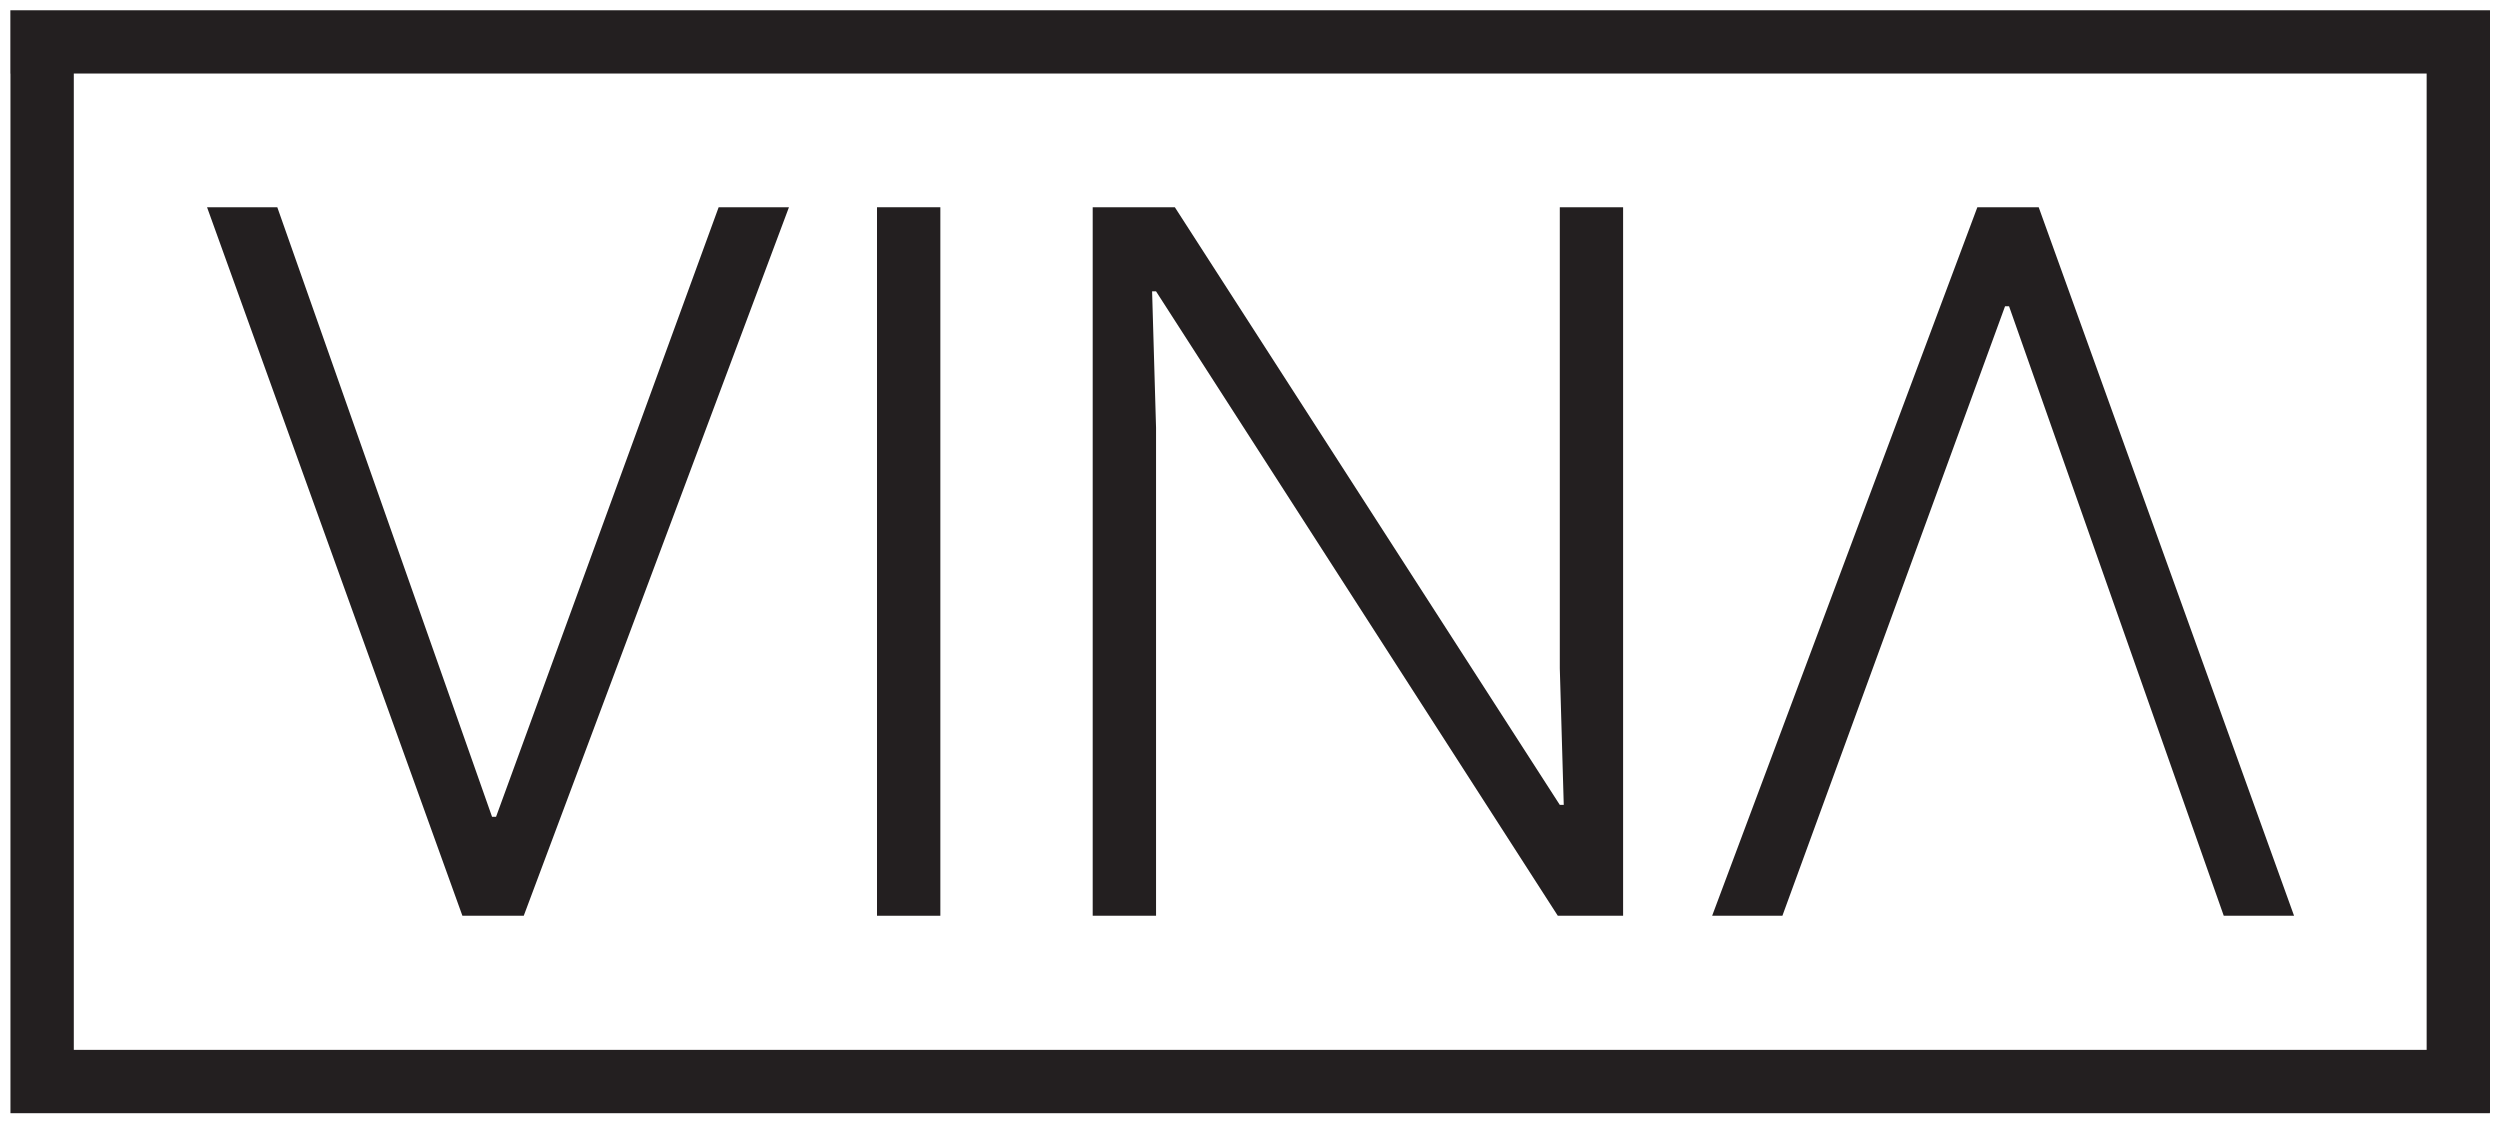 <?xml version="1.0" encoding="utf-8"?>
<!-- Generator: Adobe Illustrator 23.0.2, SVG Export Plug-In . SVG Version: 6.00 Build 0)  -->
<svg version="1.1" id="Layer_1" xmlns="http://www.w3.org/2000/svg" xmlns:xlink="http://www.w3.org/1999/xlink" x="0px" y="0px"
	 viewBox="0 0 500 225" style="enable-background:new 0 0 500 225;" xml:space="preserve">
<style type="text/css">
	.st0{fill:#231F20;}
</style>
<g>
	<path class="st0" d="M498,2.06h-0.04V2.05H2.07v12.67h0.02v207.91h0.02v0.01h495.86v-0.11H498V2.06z M485.33,14.71v195.26H14.76
		V14.71H485.33z"/>
	<polygon class="st0" points="92.48,183.15 104.75,183.15 157.79,41.45 143.73,41.45 99.21,163.36 98.41,163.36 55.46,41.45 
		41.41,41.45 	"/>
	<polygon class="st0" points="401.01,61.25 401.81,61.25 444.75,183.15 458.81,183.15 407.74,41.45 395.47,41.45 342.43,183.15 
		356.48,183.15 	"/>
	<rect x="175.4" y="41.45" class="st0" width="12.67" height="141.7"/>
	<polygon class="st0" points="231.21,85.58 230.42,58.27 231.21,58.27 311.56,183.15 324.62,183.15 324.62,41.45 311.96,41.45 
		311.96,133.68 312.75,160.98 311.96,160.98 234.97,41.45 218.54,41.45 218.54,183.15 231.21,183.15 	"/>
</g>
</svg>
